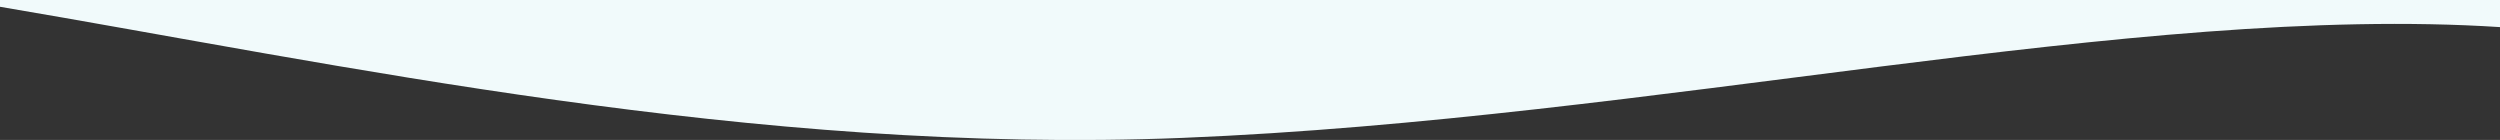 <?xml version="1.0" encoding="utf-8"?>
<!-- Generator: Adobe Illustrator 25.0.0, SVG Export Plug-In . SVG Version: 6.00 Build 0)  -->
<svg version="1.1" id="Layer_1" xmlns="http://www.w3.org/2000/svg" xmlns:xlink="http://www.w3.org/1999/xlink" x="0px" y="0px"
	 viewBox="0 0 737.9 41.3" style="enable-background:new 0 0 737.9 41.3;" xml:space="preserve">
<rect x="0" y="0" width="737.9" height="41.3" fill="#333333" stroke="none"/>
<style type="text/css">
	.st0{fill:#F1FAFB;enable-background:new    ;}
</style>
<g id="Layer_2_1_">
	<g id="Option_1">
		<path class="st0" d="M737.9,8C630,1,489.1,35,349,40.7C222.5,45.8,98.9,18.7,0,2V0h737.9V8z"/>
	</g>
</g>
</svg>
